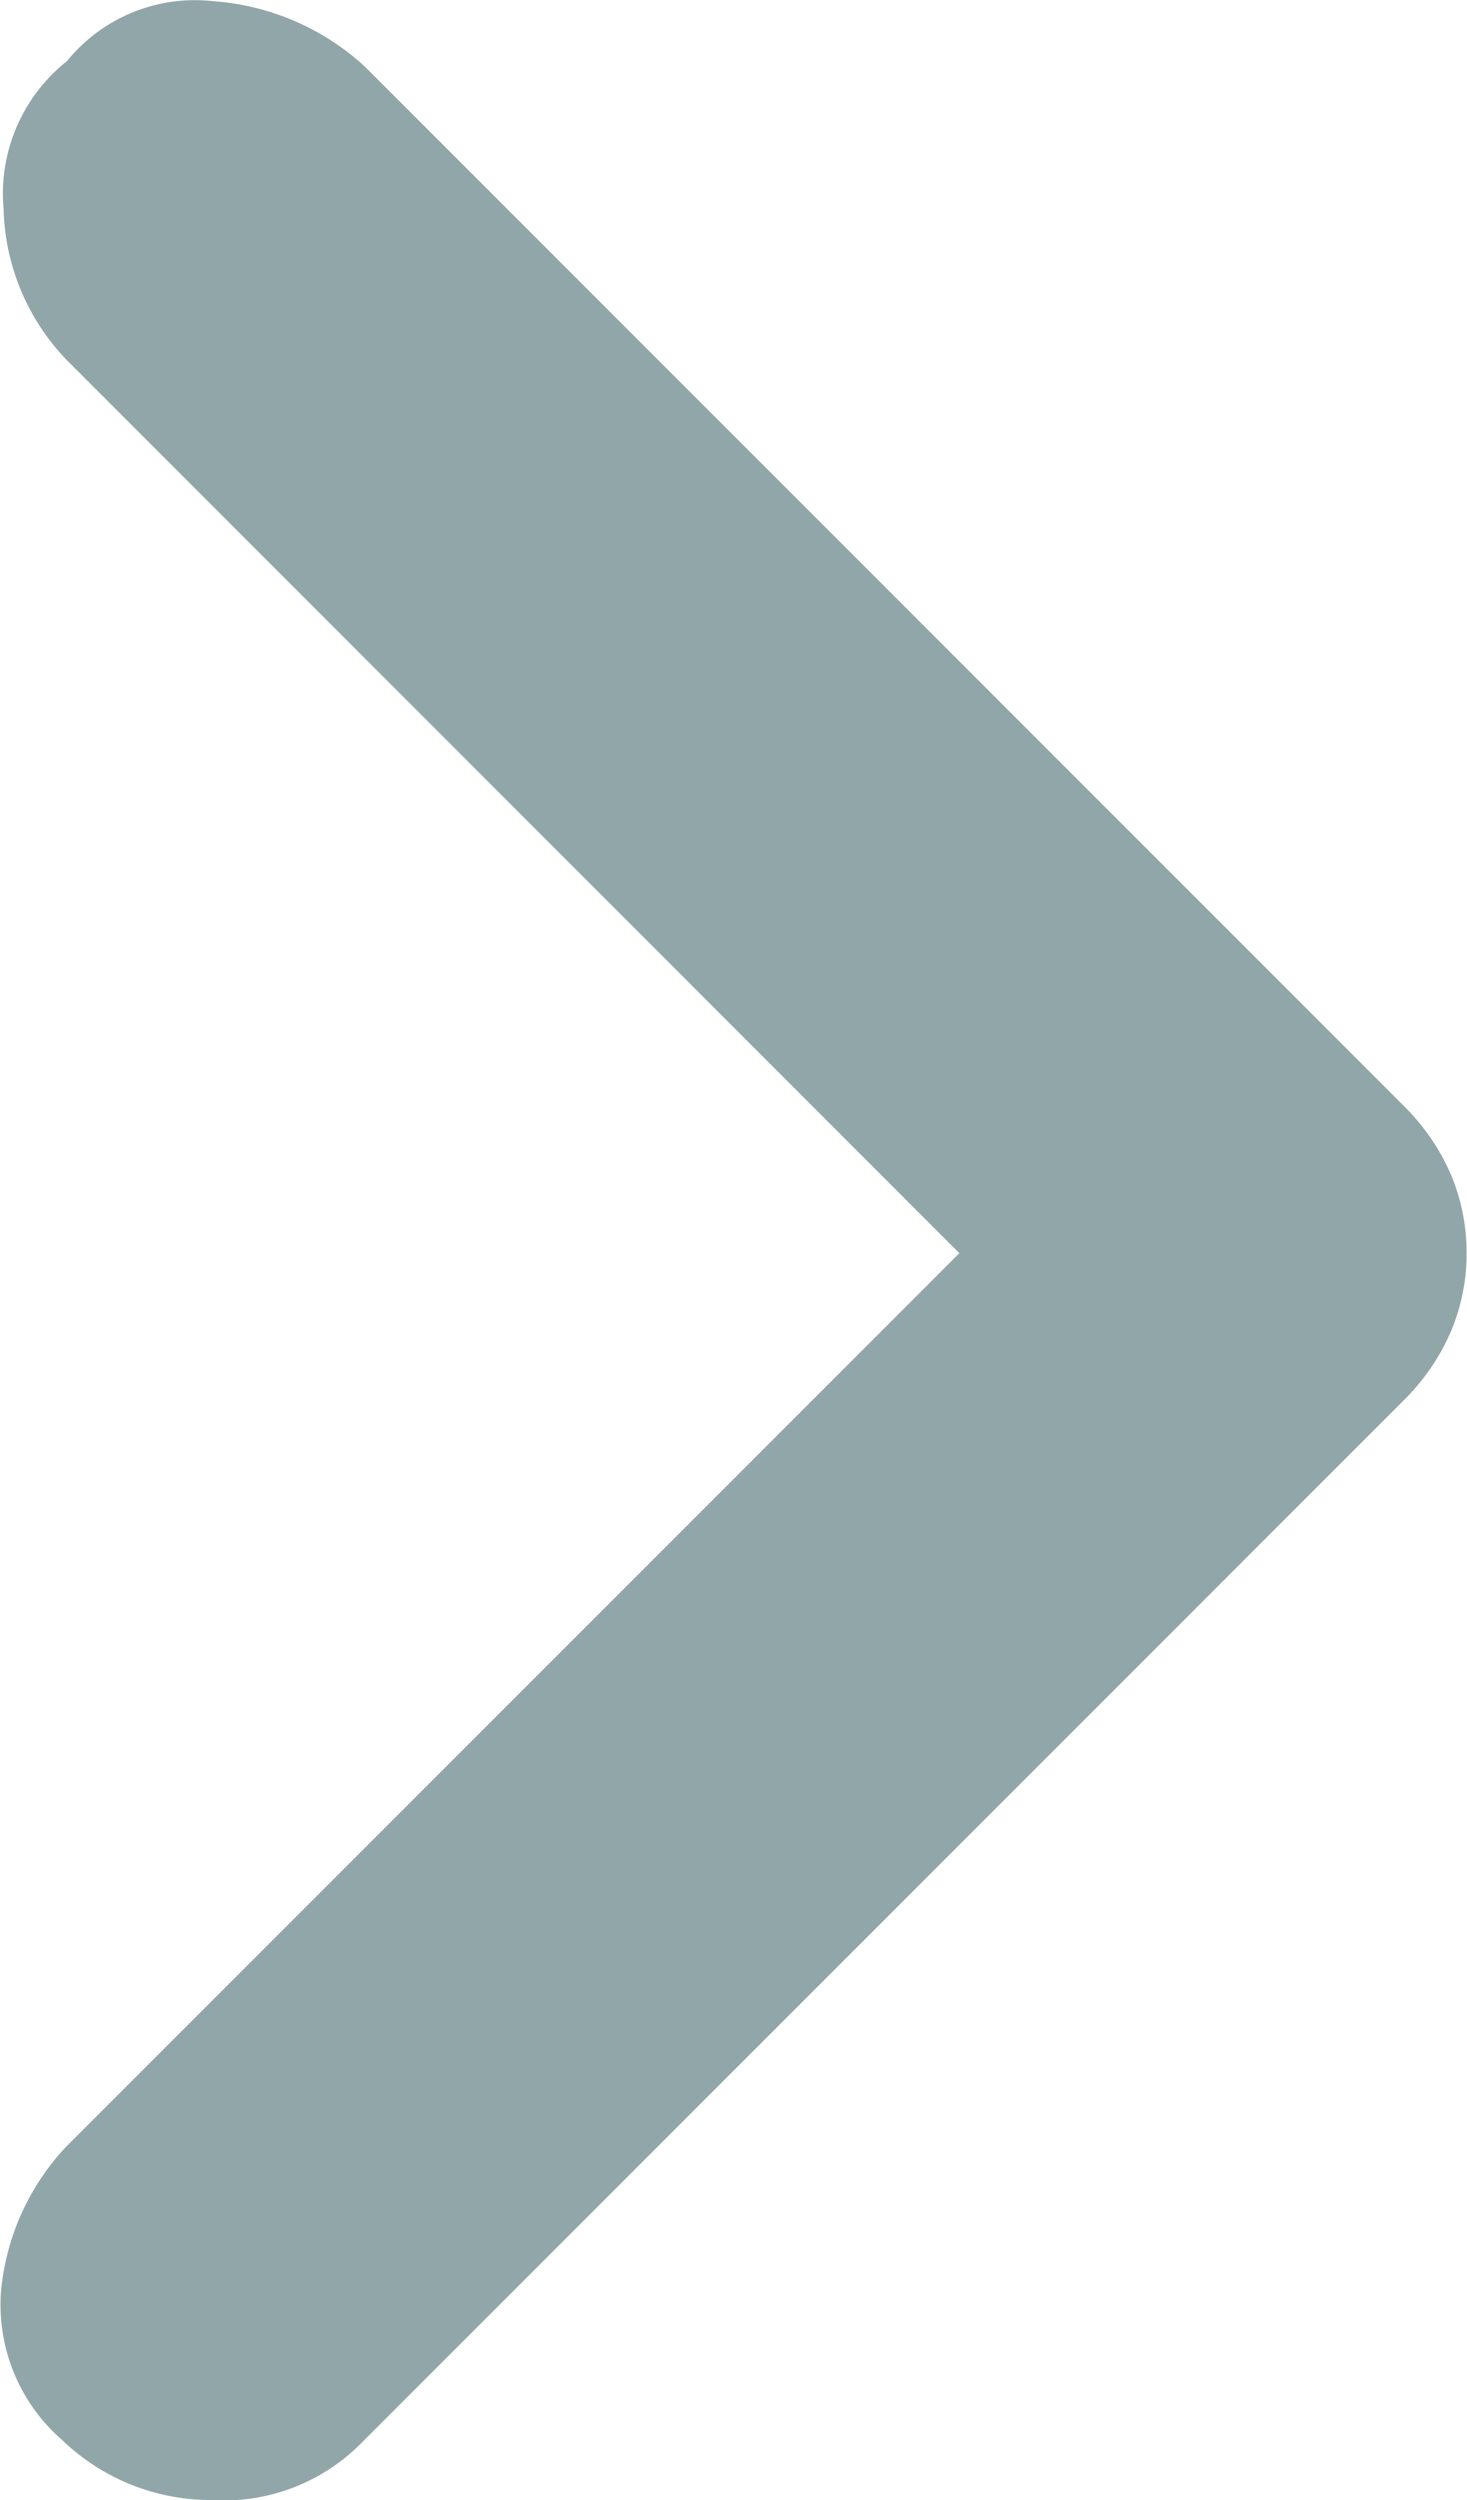 <svg xmlns="http://www.w3.org/2000/svg" width="6.93" height="11.807" viewBox="0 0 6.93 11.807">
  <path id="expand_more_FILL1_wght600_GRAD0_opsz48" d="M249.757,437.1a.942.942,0,0,1-.364-.072,1.031,1.031,0,0,1-.328-.223l-4.938-4.938a.914.914,0,0,1-.257-.7,1.011,1.011,0,0,1,.282-.7.846.846,0,0,1,.705-.29,1.15,1.15,0,0,1,.681.307l4.22,4.22,4.221-4.22a1.066,1.066,0,0,1,.709-.295.8.8,0,0,1,.7.3.777.777,0,0,1,.282.693,1.181,1.181,0,0,1-.307.712l-4.913,4.913a1.038,1.038,0,0,1-.33.223A.95.95,0,0,1,249.757,437.1Z" transform="translate(-430.172 255.676) rotate(-90)" fill="#91a6a8"/>
</svg>
